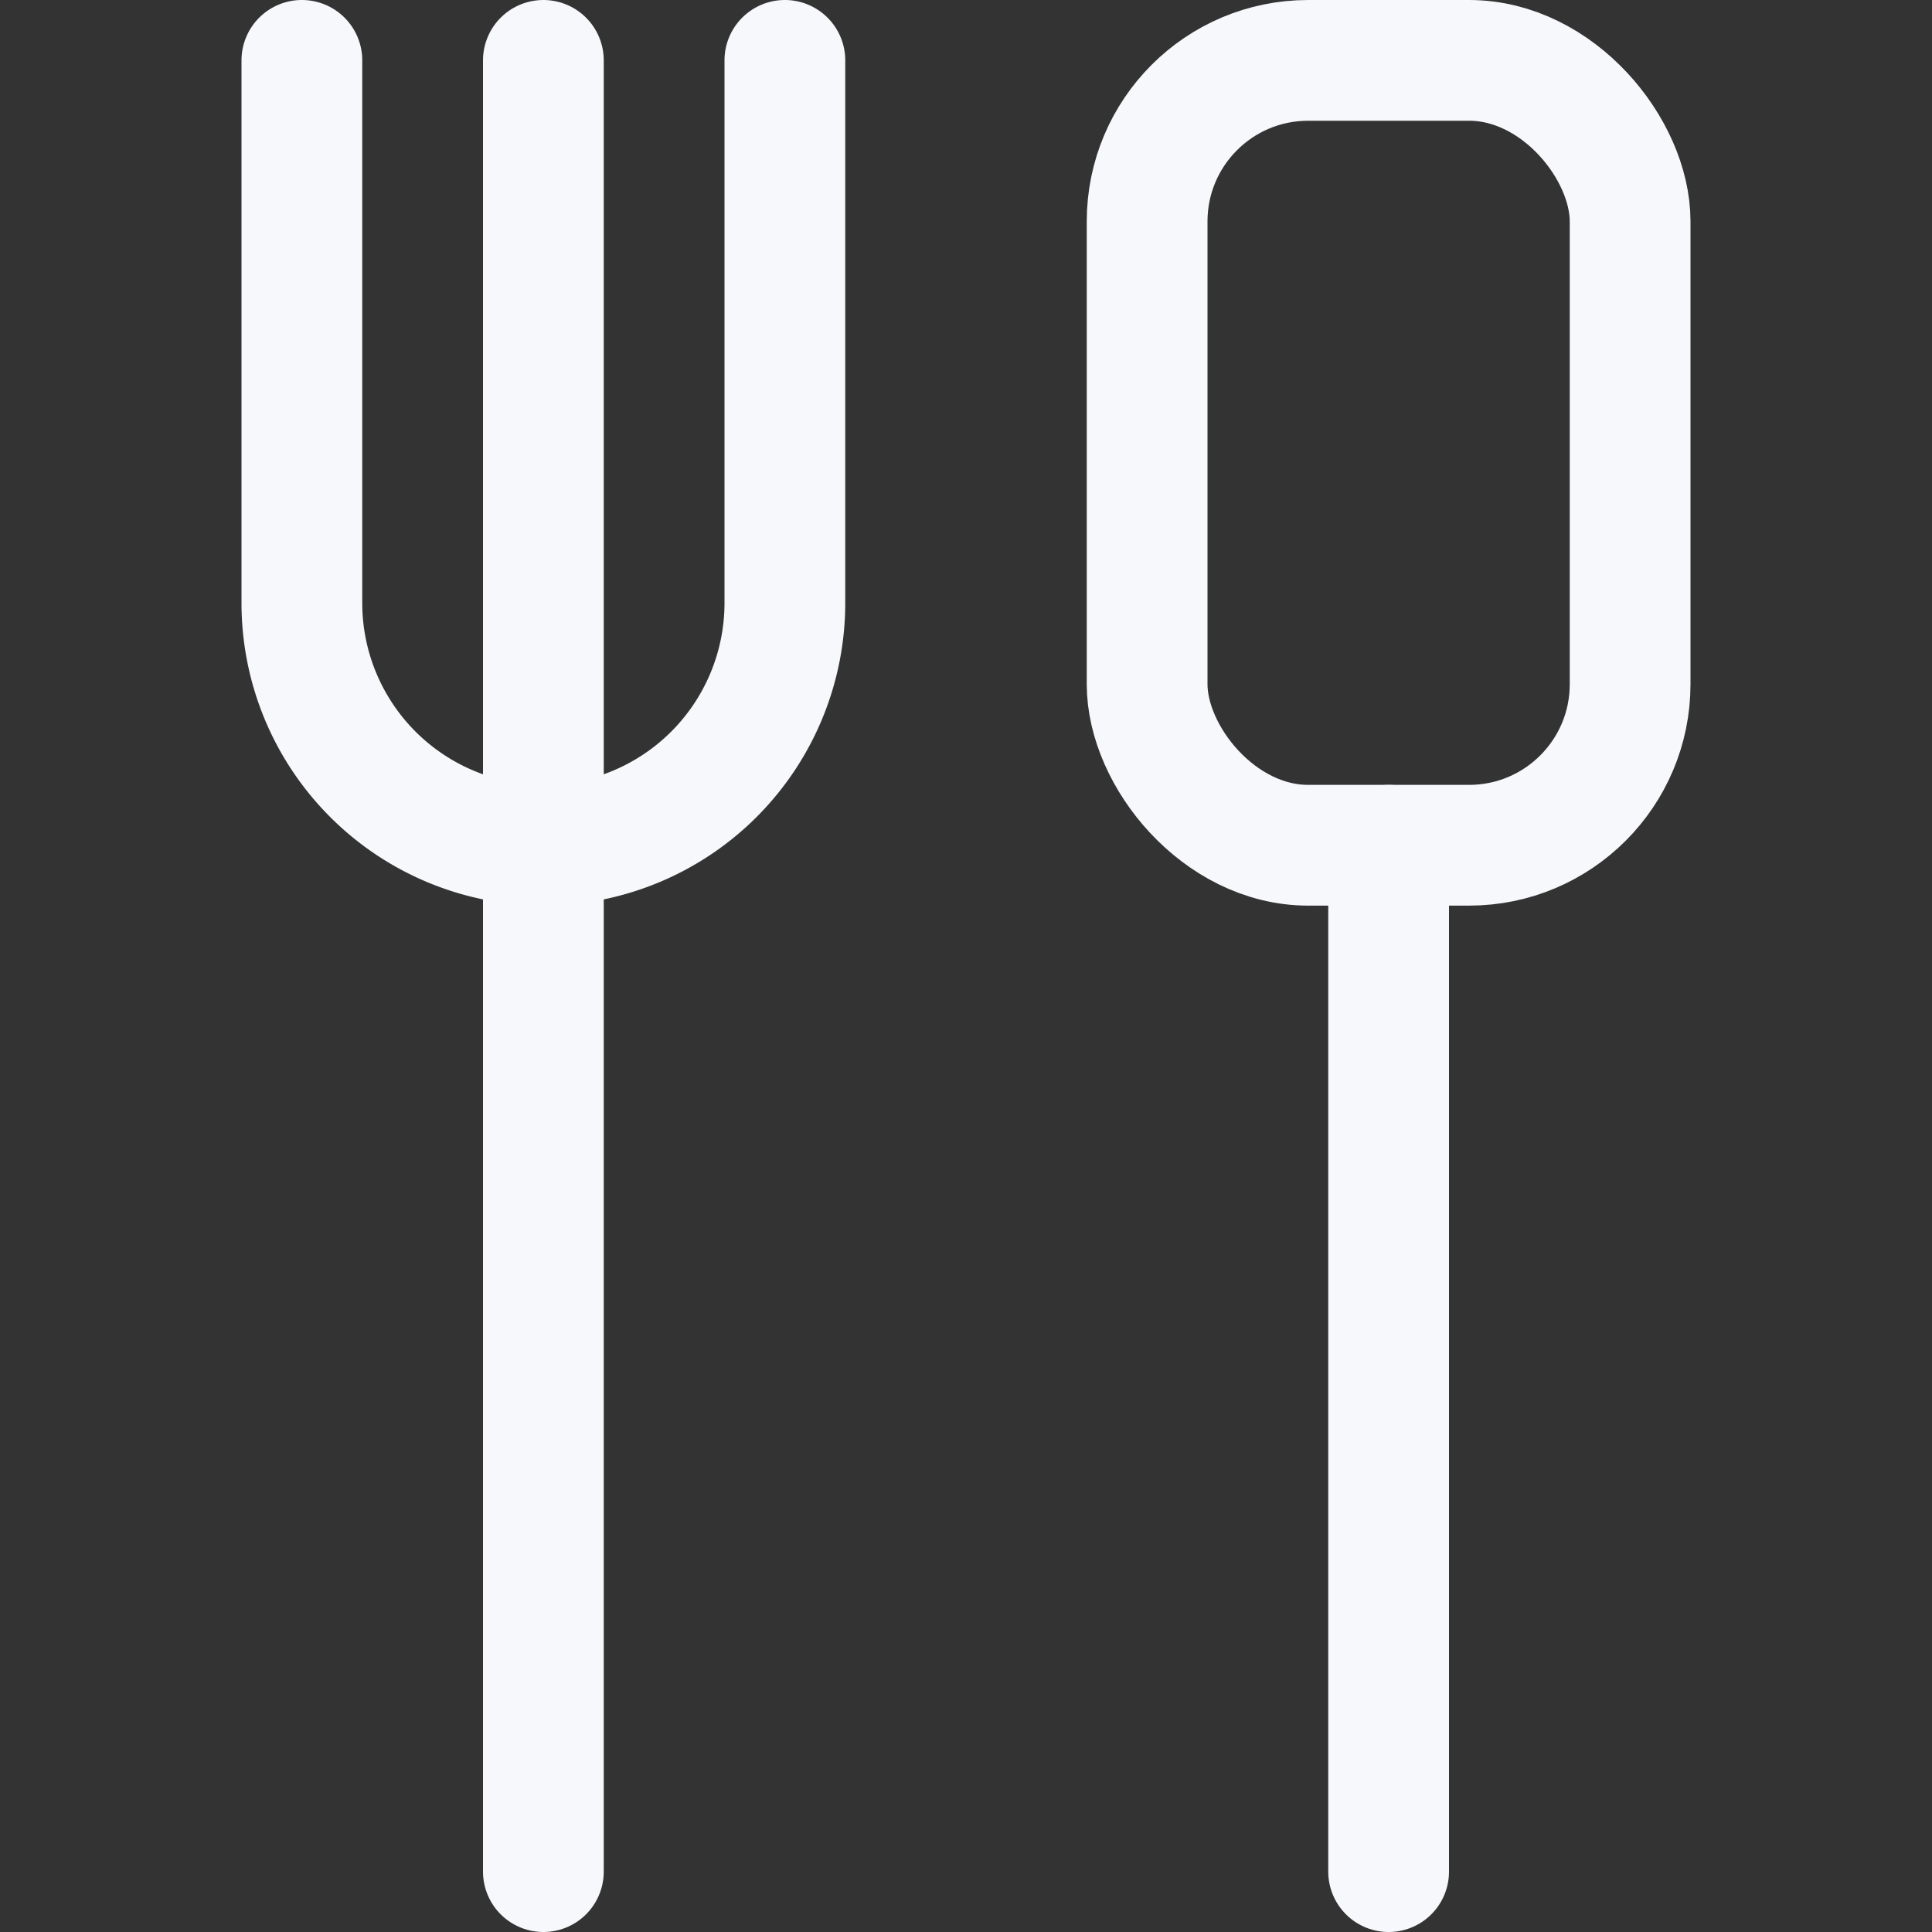 <svg xmlns="http://www.w3.org/2000/svg" xmlns:xlink="http://www.w3.org/1999/xlink" viewBox="0 0 20 20">
  <rect x="0" y="0" width="20" height="20" fill="#333333" stroke="none"/>
  <defs>
    <style>
      .cls-1 {
        fill: #fff;
        stroke: #707070;
      }

      .cls-2 {
        clip-path: url(#clip-path);
      }

      .cls-3 {
        fill: none;
        stroke: #f7f8fb;
        stroke-linecap: round;
        stroke-linejoin: round;
        stroke-width: 1.25px;
      }
    </style>
    <clipPath id="clip-path">
      <rect id="Rectangle_26594" data-name="Rectangle 26594" class="cls-1" width="20" height="20" transform="translate(738 338)"/>
    </clipPath>
  </defs>
  <g id="Mask_Group_1813" data-name="Mask Group 1813" class="cls-2" transform="translate(-738 -338)">
    <g id="restaurant-fork-spoon" transform="translate(738 338)">
      <line id="Line_2145" data-name="Line 2145" class="cls-3" y2="18.75" transform="translate(5.625 0.625)"/>
      <path id="Path_14018" data-name="Path 14018" class="cls-3" d="M8.125.625V6.25a2.508,2.508,0,0,1-2.5,2.5h0a2.508,2.508,0,0,1-2.5-2.5V.625"/>
      <line id="Line_2146" data-name="Line 2146" class="cls-3" y2="10.625" transform="translate(14.375 8.75)"/>
      <rect id="Rectangle_26595" data-name="Rectangle 26595" class="cls-3" width="5" height="8.125" rx="1.667" transform="translate(11.875 0.625)"/>
    </g>
  </g>
</svg>
